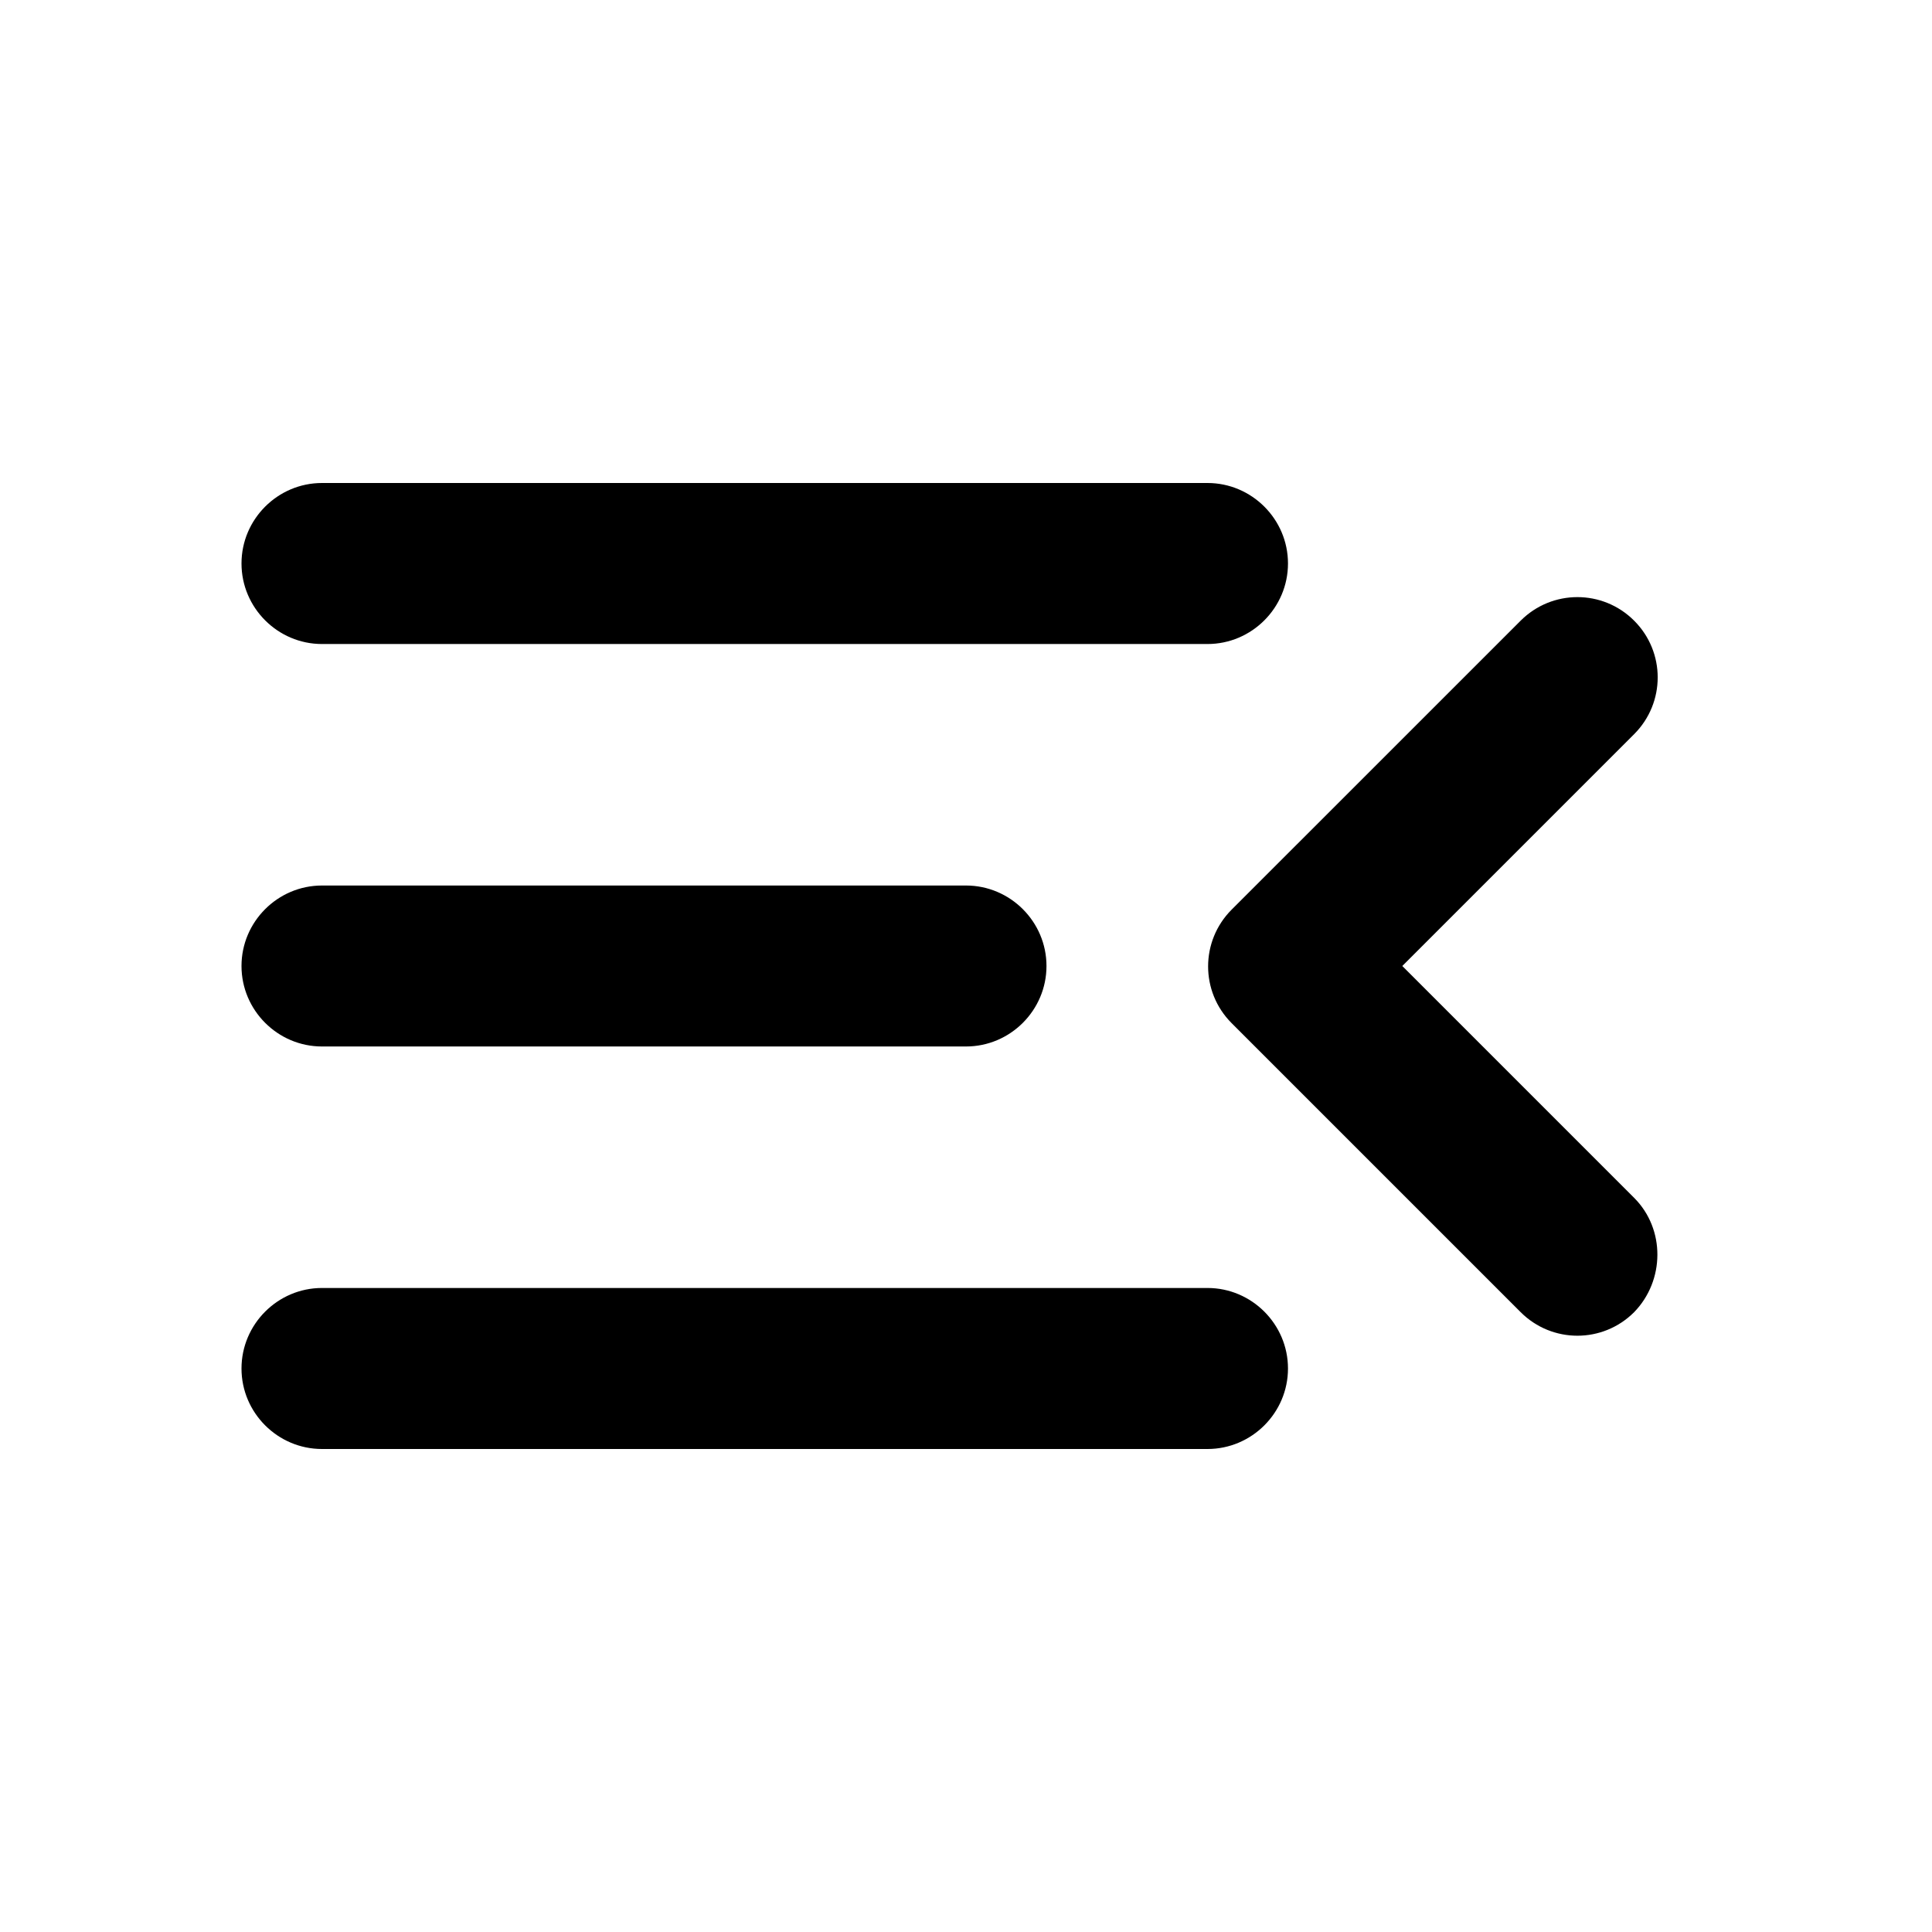 <svg width="35" height="35" viewBox="0 0 35 35" fill="none" xmlns="http://www.w3.org/2000/svg">
<path d="M5.833 26.25H21.875C22.677 26.25 23.333 25.594 23.333 24.792C23.333 23.99 22.677 23.333 21.875 23.333H5.833C5.031 23.333 4.375 23.99 4.375 24.792C4.375 25.594 5.031 26.25 5.833 26.25ZM5.833 18.958H17.5C18.302 18.958 18.958 18.302 18.958 17.5C18.958 16.698 18.302 16.042 17.5 16.042H5.833C5.031 16.042 4.375 16.698 4.375 17.5C4.375 18.302 5.031 18.958 5.833 18.958ZM4.375 10.208C4.375 11.01 5.031 11.667 5.833 11.667H21.875C22.677 11.667 23.333 11.01 23.333 10.208C23.333 9.406 22.677 8.75 21.875 8.75H5.833C5.031 8.75 4.375 9.406 4.375 10.208ZM29.604 21.7L25.404 17.5L29.604 13.3C30.173 12.731 30.173 11.812 29.604 11.244C29.035 10.675 28.117 10.675 27.548 11.244L22.312 16.479C21.744 17.048 21.744 17.967 22.312 18.535L27.548 23.771C28.117 24.34 29.035 24.34 29.604 23.771C30.158 23.202 30.173 22.269 29.604 21.7Z" fill="black"/>
</svg>
